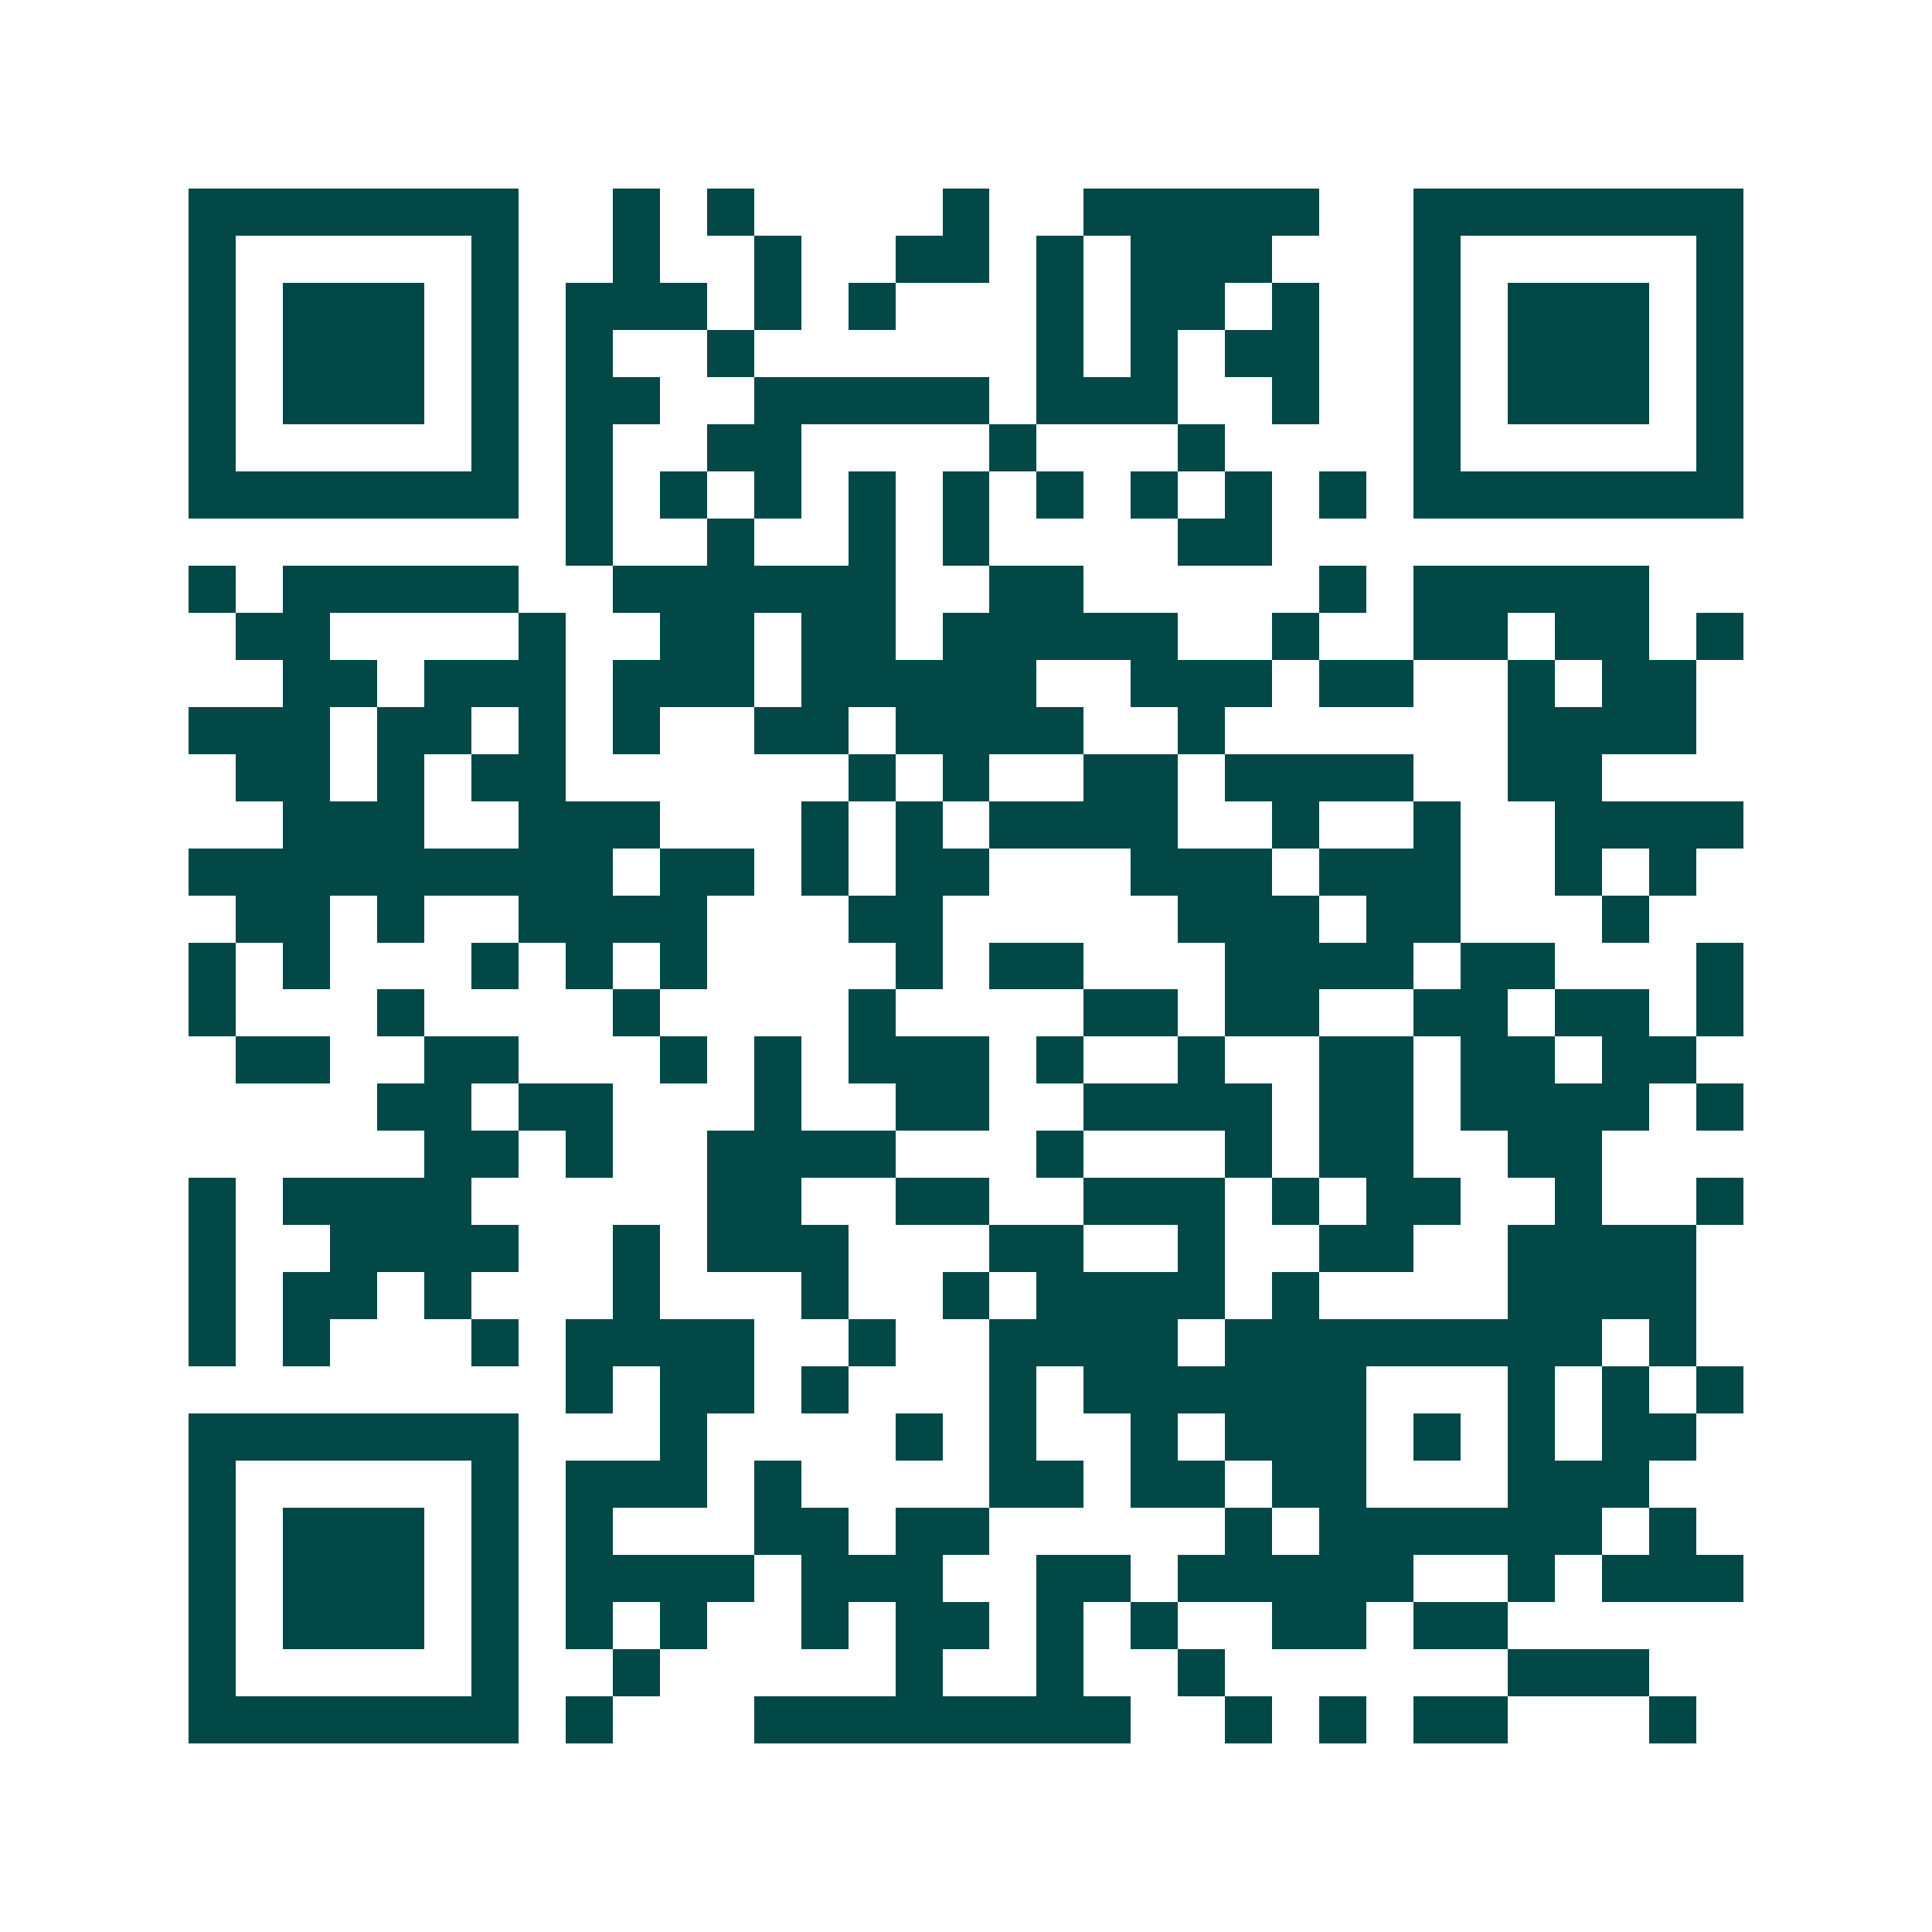 <svg xmlns="http://www.w3.org/2000/svg" width="200" height="200" viewBox="0 0 41 41" shape-rendering="crispEdges"><path fill="#ffffff" d="M0 0h41v41H0z"/><path stroke="#014847" d="M4 4.5h7m2 0h1m1 0h1m4 0h1m2 0h5m2 0h7M4 5.5h1m5 0h1m2 0h1m2 0h1m2 0h2m1 0h1m1 0h3m3 0h1m5 0h1M4 6.5h1m1 0h3m1 0h1m1 0h3m1 0h1m1 0h1m3 0h1m1 0h2m1 0h1m2 0h1m1 0h3m1 0h1M4 7.5h1m1 0h3m1 0h1m1 0h1m2 0h1m6 0h1m1 0h1m1 0h2m2 0h1m1 0h3m1 0h1M4 8.5h1m1 0h3m1 0h1m1 0h2m2 0h5m1 0h3m2 0h1m2 0h1m1 0h3m1 0h1M4 9.5h1m5 0h1m1 0h1m2 0h2m4 0h1m3 0h1m4 0h1m5 0h1M4 10.5h7m1 0h1m1 0h1m1 0h1m1 0h1m1 0h1m1 0h1m1 0h1m1 0h1m1 0h1m1 0h7M12 11.5h1m2 0h1m2 0h1m1 0h1m4 0h2M4 12.5h1m1 0h5m2 0h6m2 0h2m5 0h1m1 0h5M5 13.5h2m4 0h1m2 0h2m1 0h2m1 0h5m2 0h1m2 0h2m1 0h2m1 0h1M6 14.5h2m1 0h3m1 0h3m1 0h5m2 0h3m1 0h2m2 0h1m1 0h2M4 15.5h3m1 0h2m1 0h1m1 0h1m2 0h2m1 0h4m2 0h1m6 0h4M5 16.5h2m1 0h1m1 0h2m6 0h1m1 0h1m2 0h2m1 0h4m2 0h2M6 17.5h3m2 0h3m3 0h1m1 0h1m1 0h4m2 0h1m2 0h1m2 0h4M4 18.5h9m1 0h2m1 0h1m1 0h2m3 0h3m1 0h3m2 0h1m1 0h1M5 19.5h2m1 0h1m2 0h4m3 0h2m5 0h3m1 0h2m3 0h1M4 20.5h1m1 0h1m3 0h1m1 0h1m1 0h1m4 0h1m1 0h2m3 0h4m1 0h2m3 0h1M4 21.5h1m3 0h1m4 0h1m4 0h1m4 0h2m1 0h2m2 0h2m1 0h2m1 0h1M5 22.5h2m2 0h2m3 0h1m1 0h1m1 0h3m1 0h1m2 0h1m2 0h2m1 0h2m1 0h2M8 23.5h2m1 0h2m3 0h1m2 0h2m2 0h4m1 0h2m1 0h4m1 0h1M9 24.5h2m1 0h1m2 0h4m3 0h1m3 0h1m1 0h2m2 0h2M4 25.5h1m1 0h4m5 0h2m2 0h2m2 0h3m1 0h1m1 0h2m2 0h1m2 0h1M4 26.5h1m2 0h4m2 0h1m1 0h3m3 0h2m2 0h1m2 0h2m2 0h4M4 27.5h1m1 0h2m1 0h1m3 0h1m3 0h1m2 0h1m1 0h4m1 0h1m4 0h4M4 28.5h1m1 0h1m3 0h1m1 0h4m2 0h1m2 0h4m1 0h8m1 0h1M12 29.5h1m1 0h2m1 0h1m3 0h1m1 0h6m3 0h1m1 0h1m1 0h1M4 30.5h7m3 0h1m4 0h1m1 0h1m2 0h1m1 0h3m1 0h1m1 0h1m1 0h2M4 31.5h1m5 0h1m1 0h3m1 0h1m4 0h2m1 0h2m1 0h2m3 0h3M4 32.5h1m1 0h3m1 0h1m1 0h1m3 0h2m1 0h2m5 0h1m1 0h6m1 0h1M4 33.5h1m1 0h3m1 0h1m1 0h4m1 0h3m2 0h2m1 0h5m2 0h1m1 0h3M4 34.5h1m1 0h3m1 0h1m1 0h1m1 0h1m2 0h1m1 0h2m1 0h1m1 0h1m2 0h2m1 0h2M4 35.5h1m5 0h1m2 0h1m5 0h1m2 0h1m2 0h1m6 0h3M4 36.5h7m1 0h1m3 0h8m2 0h1m1 0h1m1 0h2m3 0h1"/></svg>
